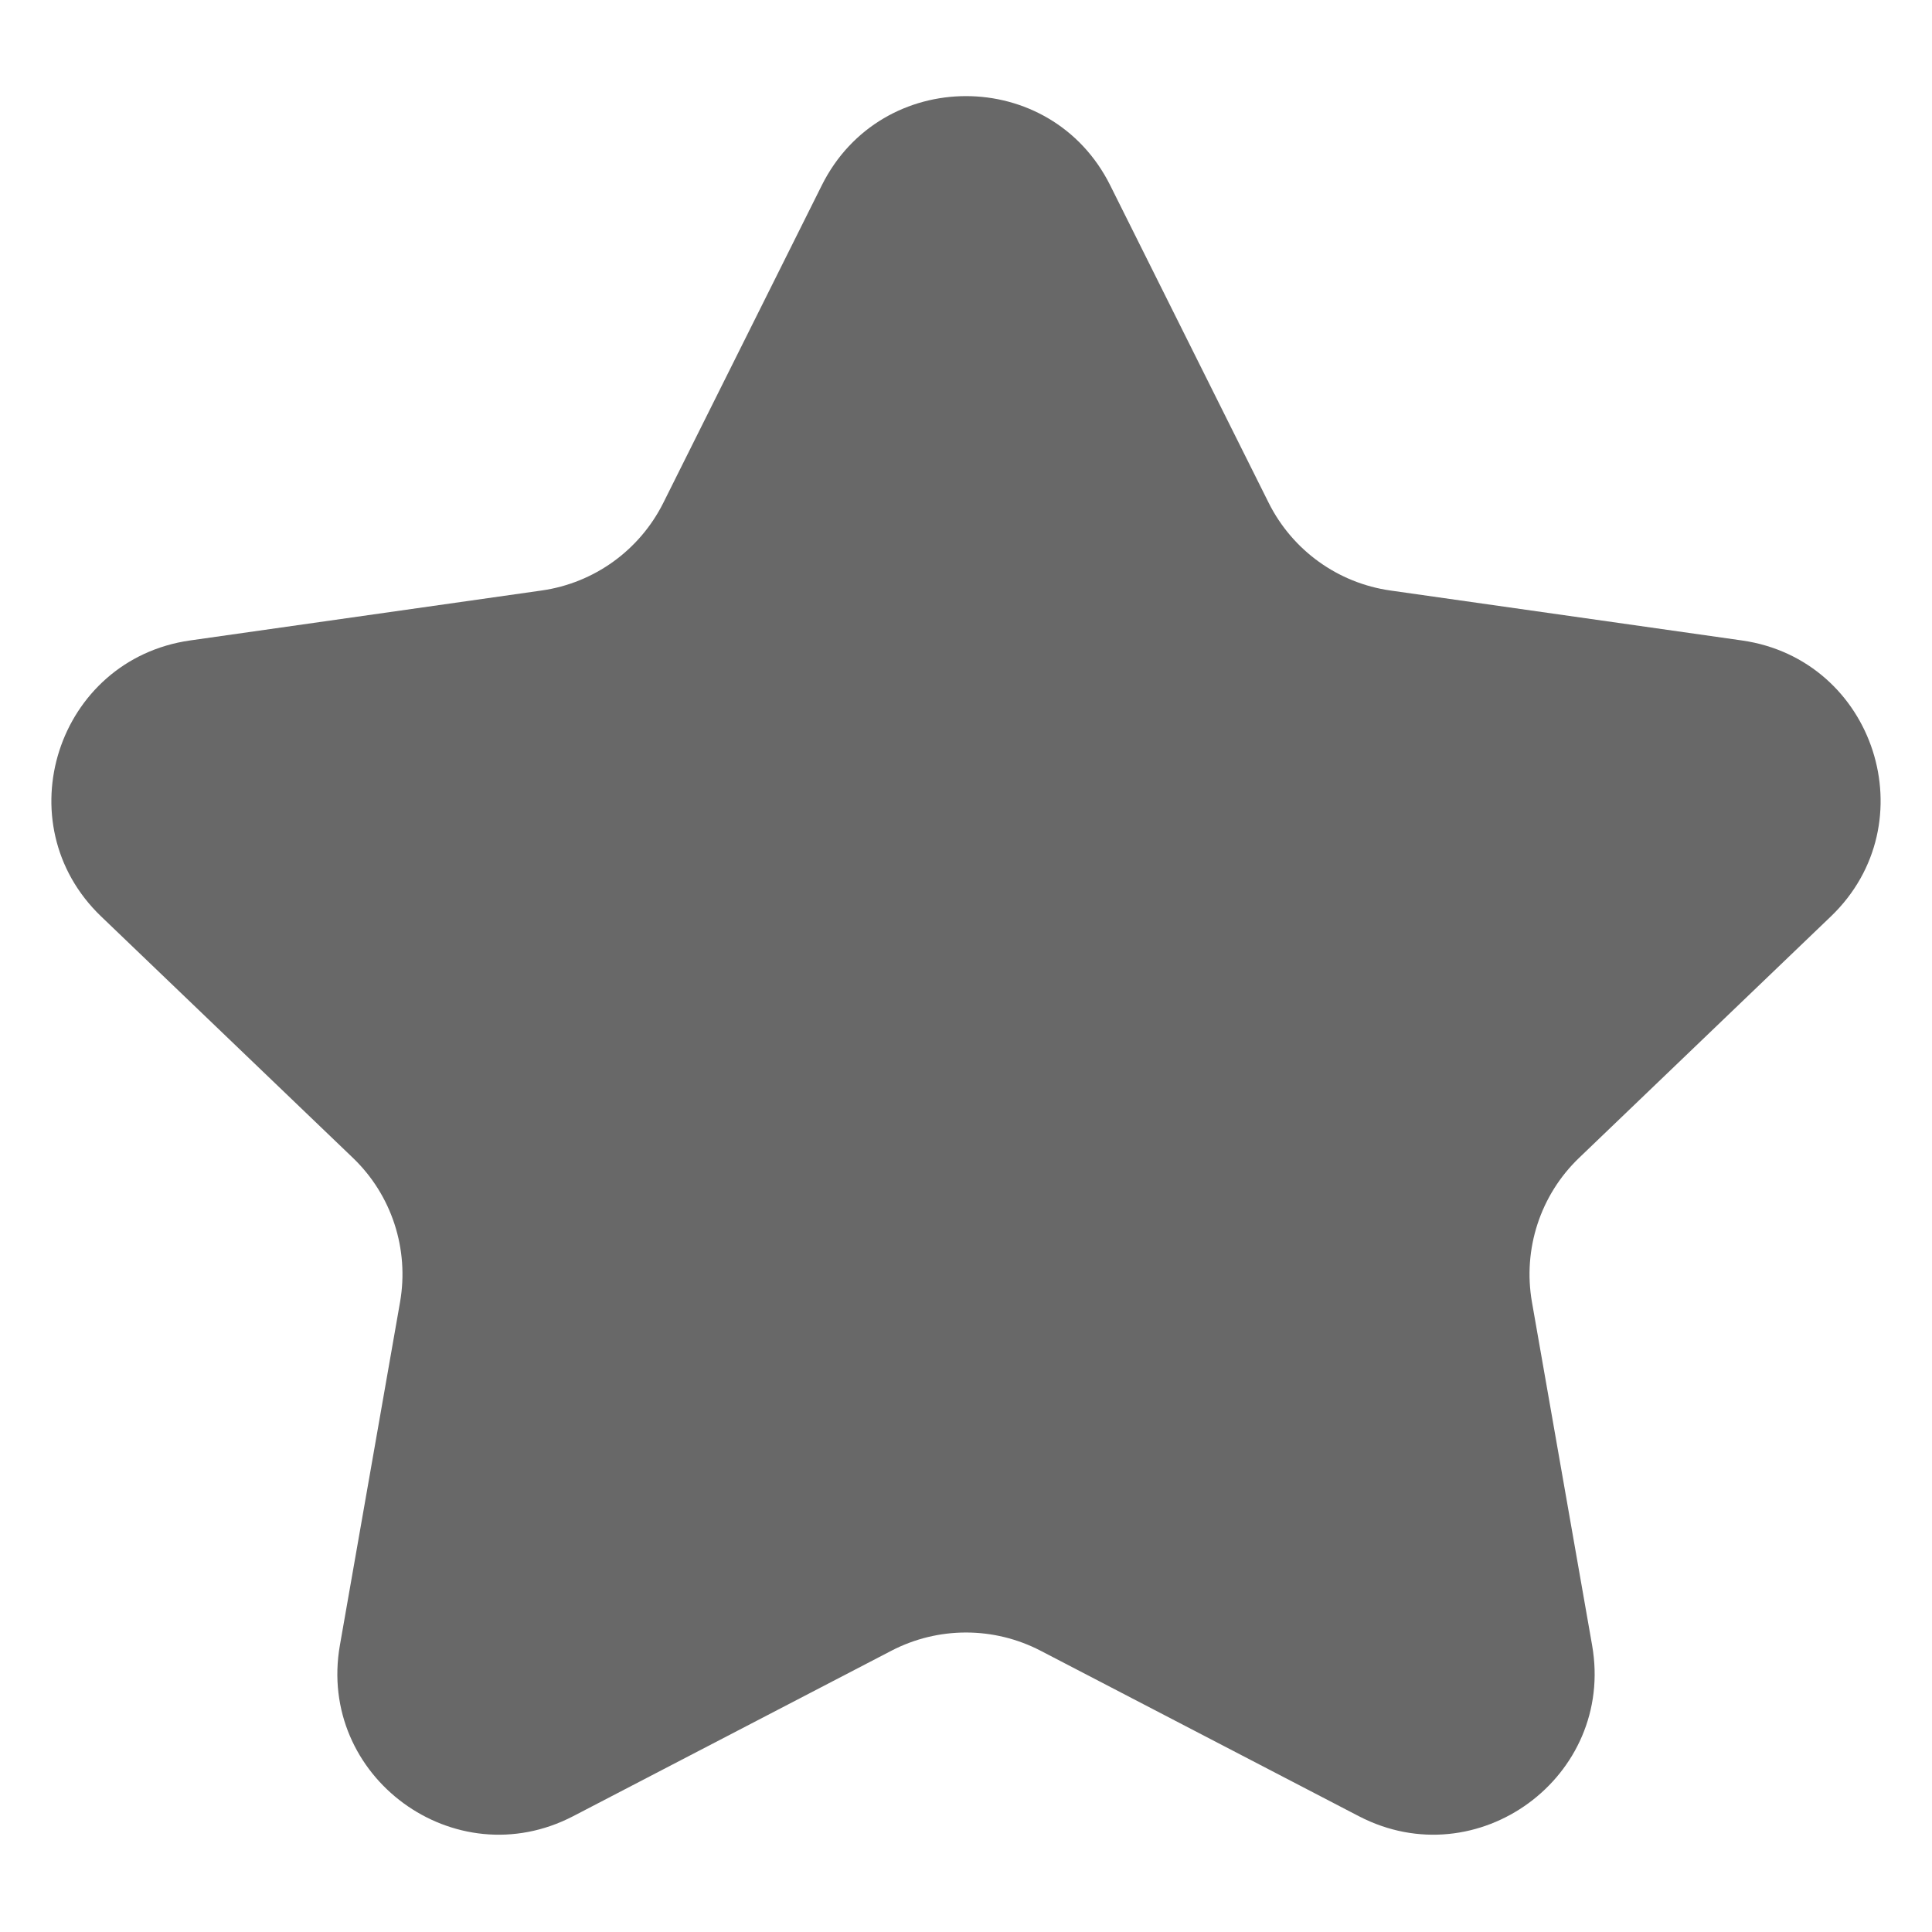 <svg width="14" height="14" viewBox="0 0 14 14" fill="none" xmlns="http://www.w3.org/2000/svg">
<path d="M7.539 11.961C7.201 11.786 6.799 11.786 6.461 11.961L4.153 13.161C3.294 13.607 2.296 12.875 2.463 11.922L2.899 9.435C2.966 9.051 2.838 8.659 2.557 8.39L0.733 6.641C0.03 5.967 0.413 4.779 1.377 4.641L3.925 4.279C4.305 4.225 4.634 3.988 4.806 3.645L5.955 1.343C6.385 0.481 7.615 0.481 8.045 1.343L9.194 3.645C9.366 3.988 9.695 4.225 10.075 4.279L12.623 4.641C13.587 4.779 13.97 5.967 13.267 6.641L11.443 8.39C11.162 8.659 11.034 9.051 11.101 9.435L11.537 11.922C11.704 12.875 10.706 13.607 9.847 13.161L7.539 11.961Z" fill="#686868"/>
</svg>
